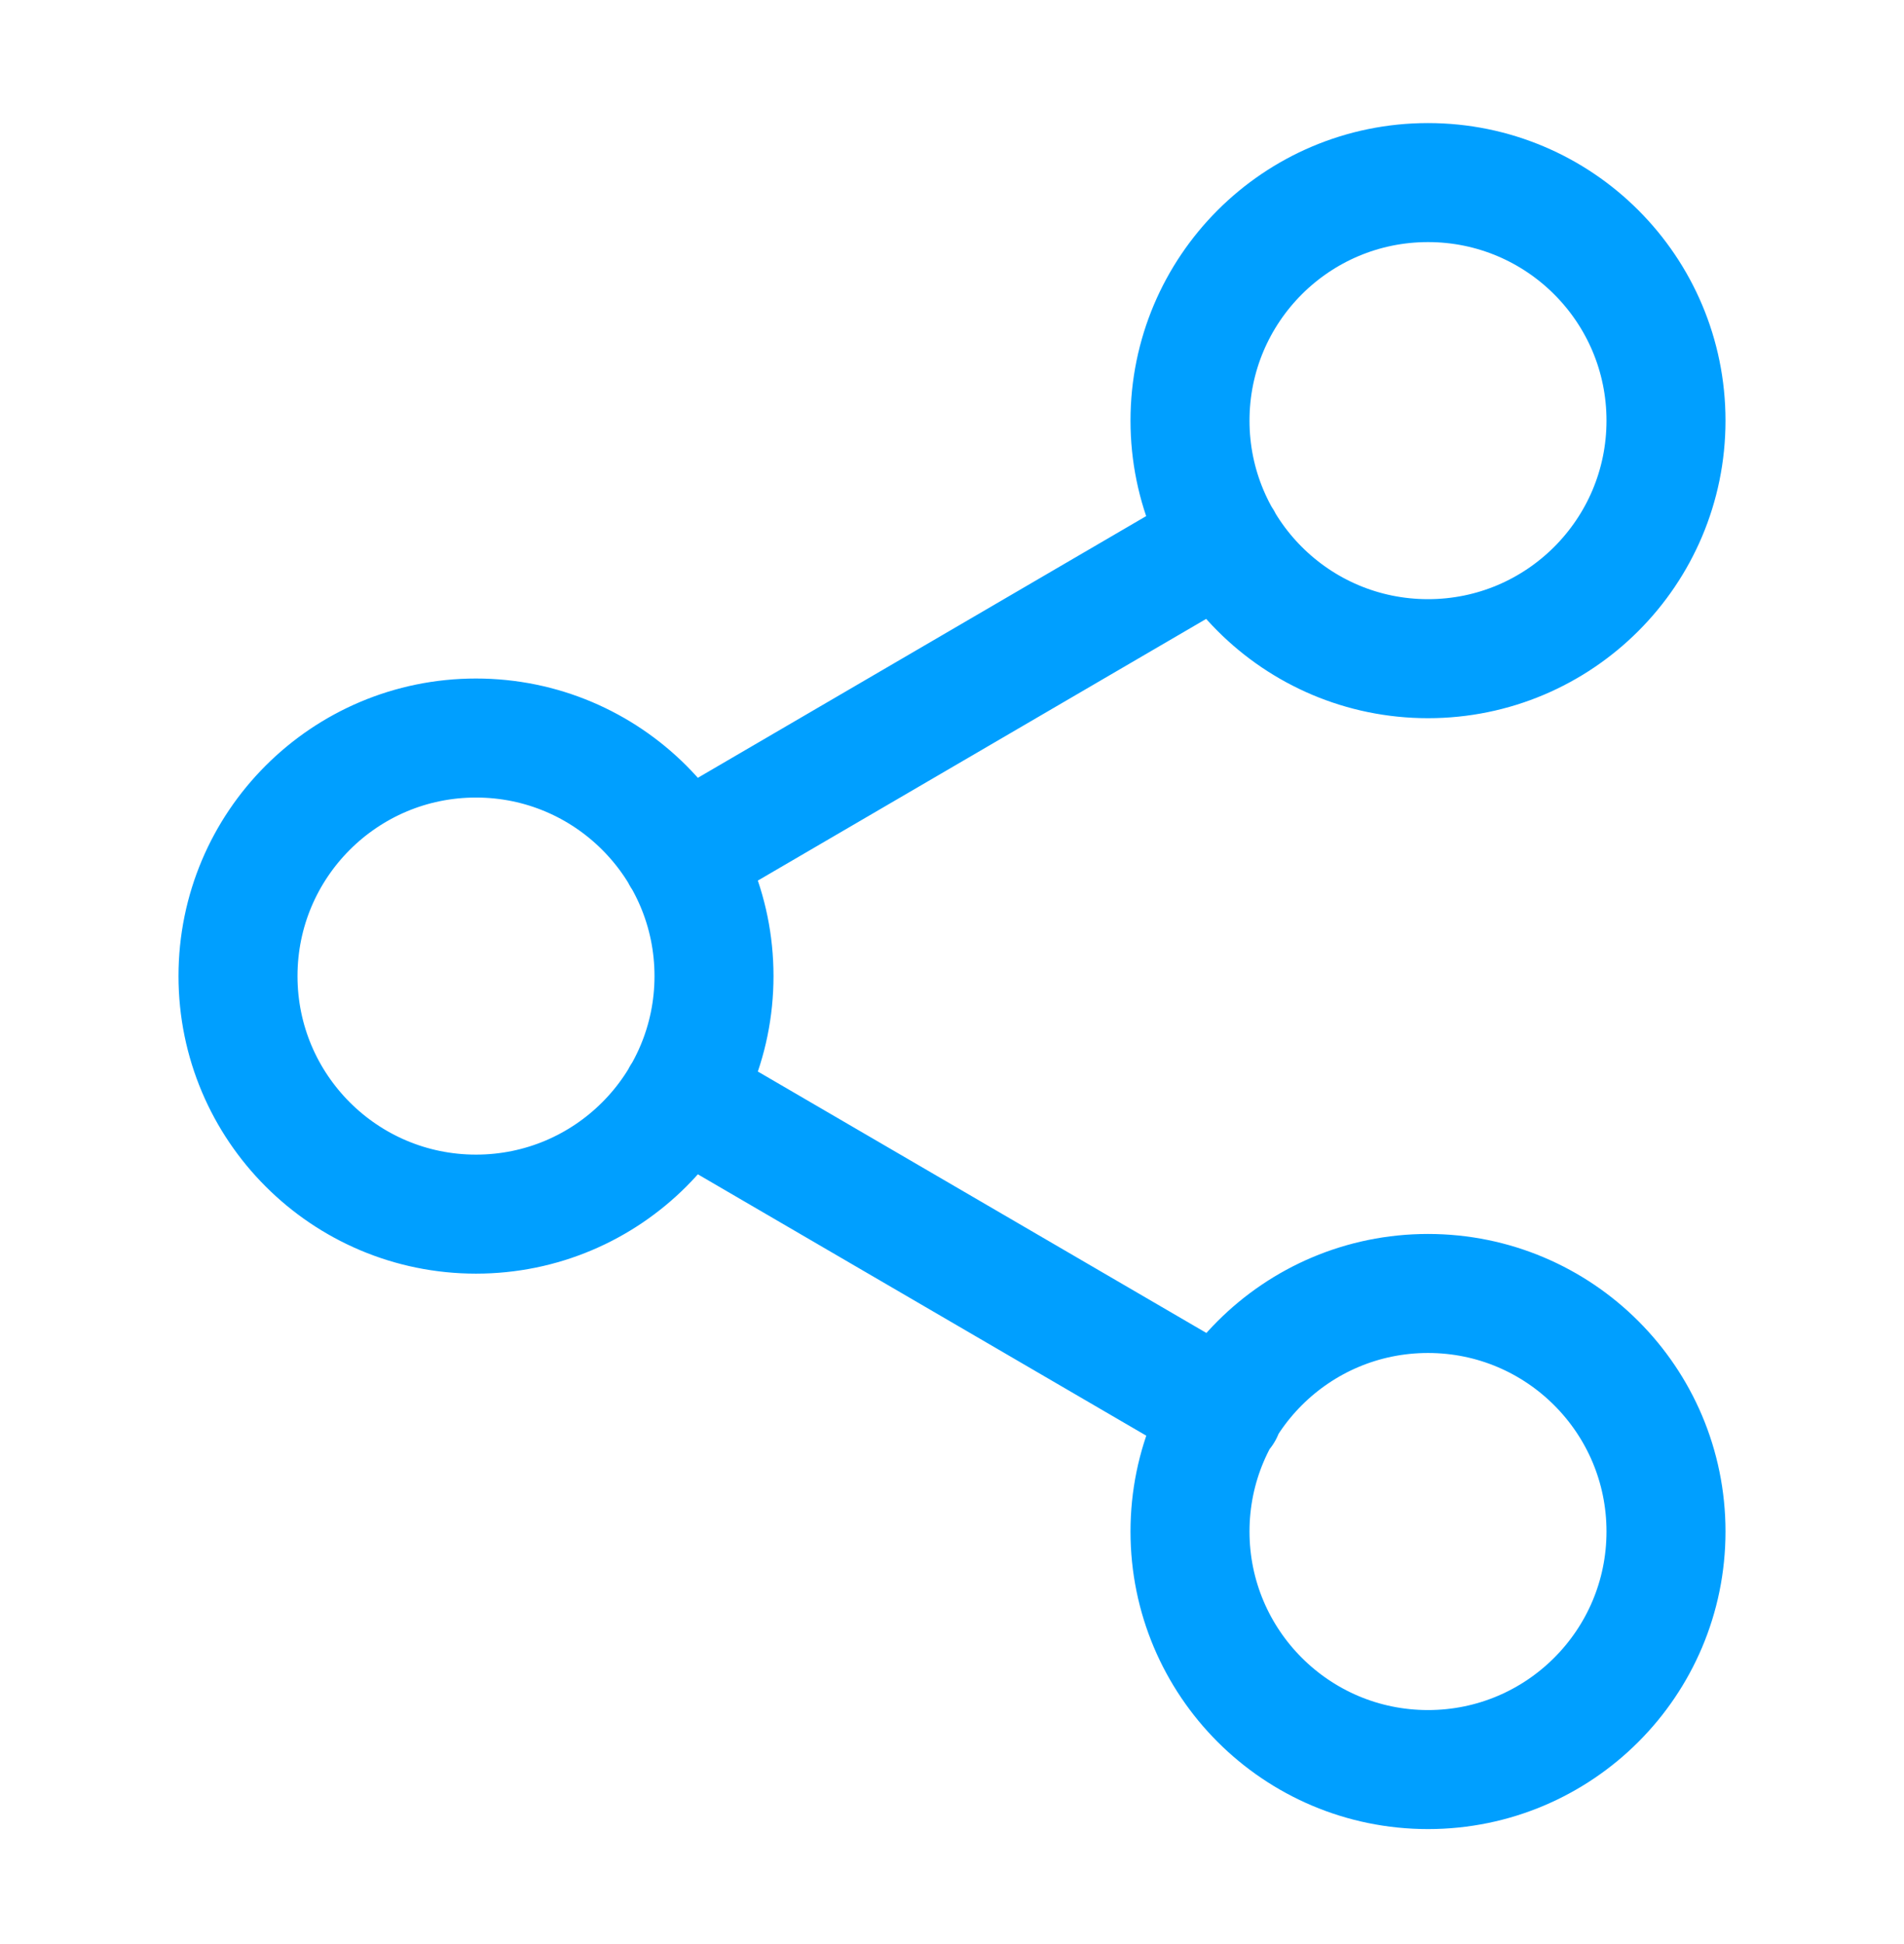 <svg width="48" height="49" viewBox="0 0 48 49" fill="none" xmlns="http://www.w3.org/2000/svg">
<g id="share-07">
<path id="Vector" d="M17.18 27.622L30.84 35.582M30.82 13.622L17.18 21.582M42 10.602C42 13.915 39.314 16.602 36 16.602C32.686 16.602 30 13.915 30 10.602C30 7.288 32.686 4.602 36 4.602C39.314 4.602 42 7.288 42 10.602ZM18 24.602C18 27.915 15.314 30.602 12 30.602C8.686 30.602 6 27.915 6 24.602C6 21.288 8.686 18.602 12 18.602C15.314 18.602 18 21.288 18 24.602ZM42 38.602C42 41.915 39.314 44.602 36 44.602C32.686 44.602 30 41.915 30 38.602C30 35.288 32.686 32.602 36 32.602C39.314 32.602 42 35.288 42 38.602Z" stroke="#009FFF" stroke-width="3" stroke-linecap="round" stroke-linejoin="round"/>
</g>
</svg>
